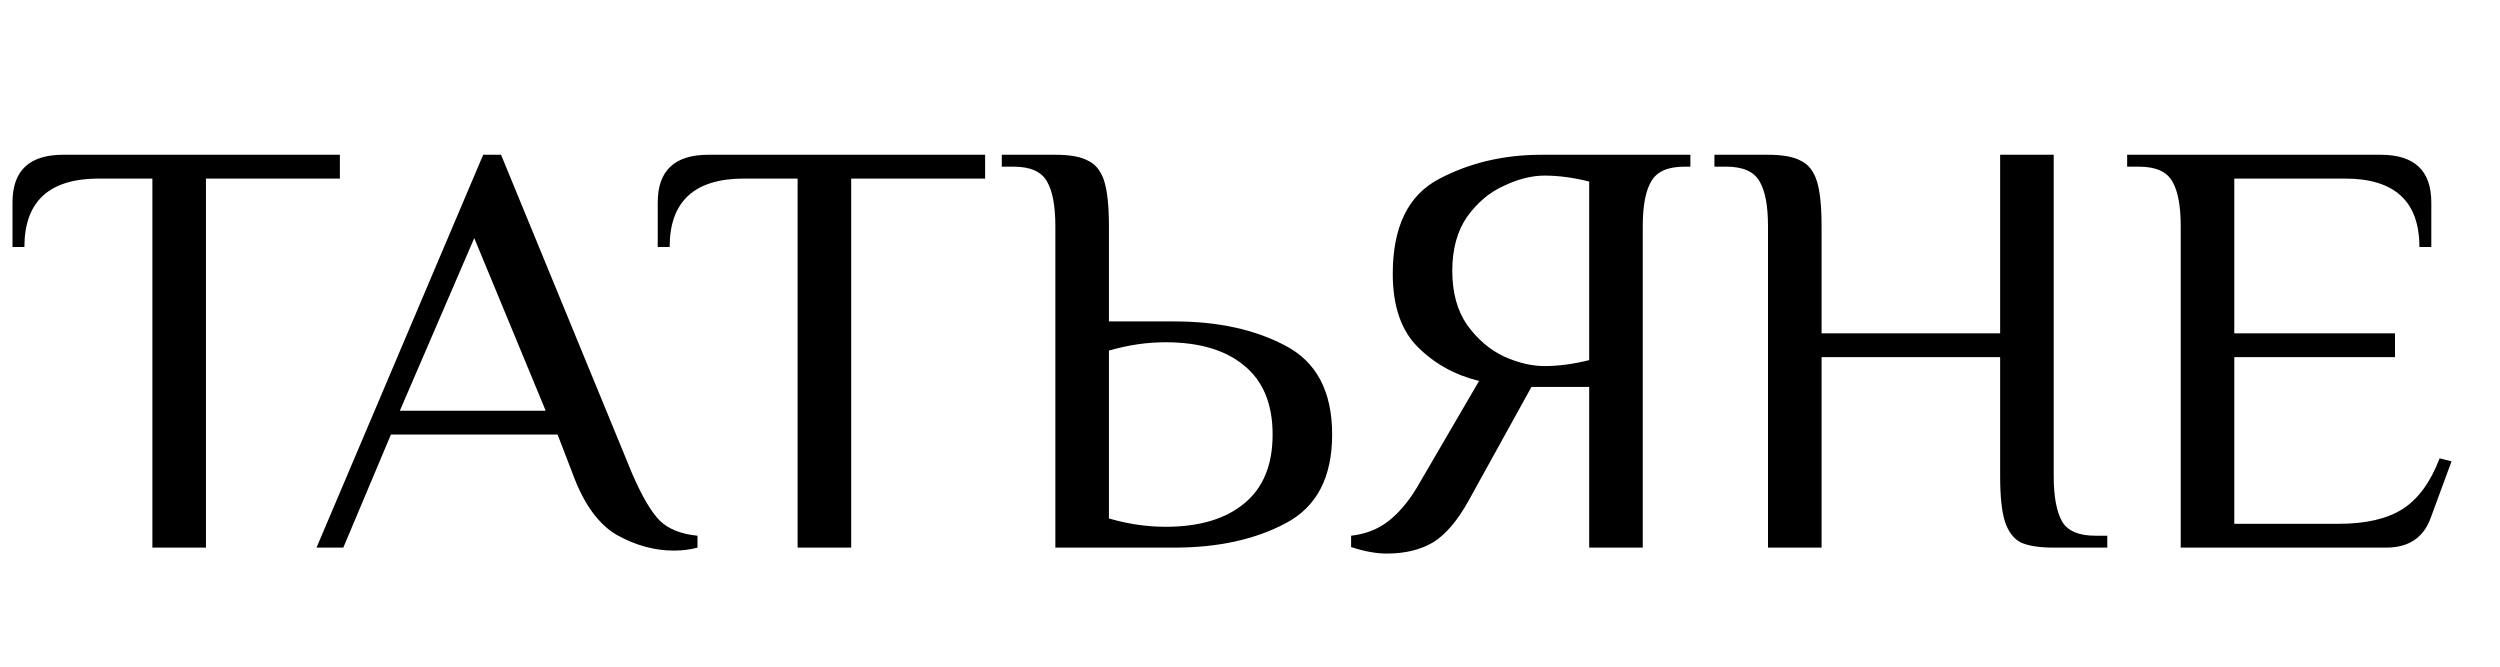 <?xml version="1.0" encoding="UTF-8"?> <svg xmlns="http://www.w3.org/2000/svg" width="105" height="28" viewBox="0 0 105 28" fill="none"> <path d="M6.4 7.5H4.15C2.067 7.5 1.025 8.458 1.025 10.375H0.525V8.5C0.525 7.167 1.233 6.5 2.65 6.5H14.275V7.5H8.65V23H6.4V7.5ZM28.294 23.125C27.494 23.125 26.703 22.908 25.919 22.475C25.136 22.025 24.511 21.158 24.044 19.875L23.419 18.25H16.419L14.419 23H13.294L20.294 6.5H21.044L26.544 19.875C26.961 20.842 27.352 21.508 27.719 21.875C28.086 22.225 28.611 22.433 29.294 22.5V23C28.994 23.083 28.661 23.125 28.294 23.125ZM16.794 17.25H22.919L19.919 10L16.794 17.25ZM33.5 7.5H31.25C29.166 7.5 28.125 8.458 28.125 10.375H27.625V8.5C27.625 7.167 28.333 6.5 29.75 6.5H41.375V7.5H35.75V23H33.5V7.5ZM44.325 9.5C44.325 8.65 44.208 8.025 43.975 7.625C43.742 7.208 43.275 7 42.575 7H42.075V6.5H44.325C44.941 6.5 45.4 6.583 45.7 6.75C46.017 6.9 46.242 7.183 46.375 7.6C46.508 8.017 46.575 8.65 46.575 9.5V13.5H49.325C51.158 13.5 52.717 13.842 54 14.525C55.3 15.208 55.95 16.45 55.95 18.25C55.95 20.05 55.3 21.292 54 21.975C52.717 22.658 51.158 23 49.325 23H44.325V9.5ZM48.95 22.125C50.367 22.125 51.467 21.8 52.25 21.15C53.05 20.5 53.45 19.533 53.45 18.25C53.45 16.967 53.05 16 52.25 15.35C51.467 14.7 50.367 14.375 48.95 14.375C48.166 14.375 47.375 14.492 46.575 14.725V21.775C47.375 22.008 48.166 22.125 48.95 22.125ZM58.246 23.25C57.797 23.25 57.297 23.158 56.746 22.975V22.5C57.346 22.433 57.863 22.233 58.297 21.9C58.73 21.567 59.13 21.1 59.496 20.5L62.121 16C61.105 15.75 60.246 15.275 59.547 14.575C58.846 13.875 58.496 12.85 58.496 11.5C58.496 9.533 59.138 8.208 60.422 7.525C61.705 6.842 63.147 6.5 64.746 6.5H70.996V7H70.746C70.046 7 69.58 7.208 69.347 7.625C69.113 8.025 68.996 8.65 68.996 9.5V23H66.746V16.25H64.322L61.697 21C61.23 21.85 60.73 22.442 60.197 22.775C59.663 23.092 59.013 23.25 58.246 23.25ZM64.871 15.375C65.455 15.375 66.08 15.292 66.746 15.125V7.625C66.08 7.458 65.455 7.375 64.871 7.375C64.338 7.375 63.772 7.517 63.172 7.8C62.572 8.067 62.055 8.5 61.621 9.1C61.205 9.7 60.996 10.458 60.996 11.375C60.996 12.292 61.205 13.05 61.621 13.65C62.055 14.25 62.572 14.692 63.172 14.975C63.772 15.242 64.338 15.375 64.871 15.375ZM74.256 9.5C74.256 8.65 74.14 8.025 73.906 7.625C73.673 7.208 73.206 7 72.506 7H72.006V6.5H74.256C74.873 6.5 75.331 6.583 75.631 6.75C75.948 6.9 76.173 7.183 76.306 7.6C76.44 8.017 76.506 8.65 76.506 9.5V14H84.006V6.5H86.256V20C86.256 20.85 86.373 21.483 86.606 21.9C86.84 22.3 87.306 22.5 88.006 22.5H88.506V23H86.256C85.64 23 85.173 22.925 84.856 22.775C84.556 22.608 84.34 22.317 84.206 21.9C84.073 21.483 84.006 20.85 84.006 20V15H76.506V23H74.256V9.5ZM91.59 9.5C91.59 8.65 91.474 8.025 91.24 7.625C91.007 7.208 90.54 7 89.84 7H89.34V6.5H99.99C101.407 6.5 102.115 7.167 102.115 8.5V10.375H101.615C101.615 8.458 100.574 7.5 98.49 7.5H93.84V14H100.59V15H93.84V22H98.215C99.365 22 100.265 21.792 100.915 21.375C101.565 20.958 102.082 20.25 102.465 19.25L102.965 19.375L102.09 21.75C101.79 22.583 101.165 23 100.215 23H91.59V9.5Z" fill="black"></path> </svg> 